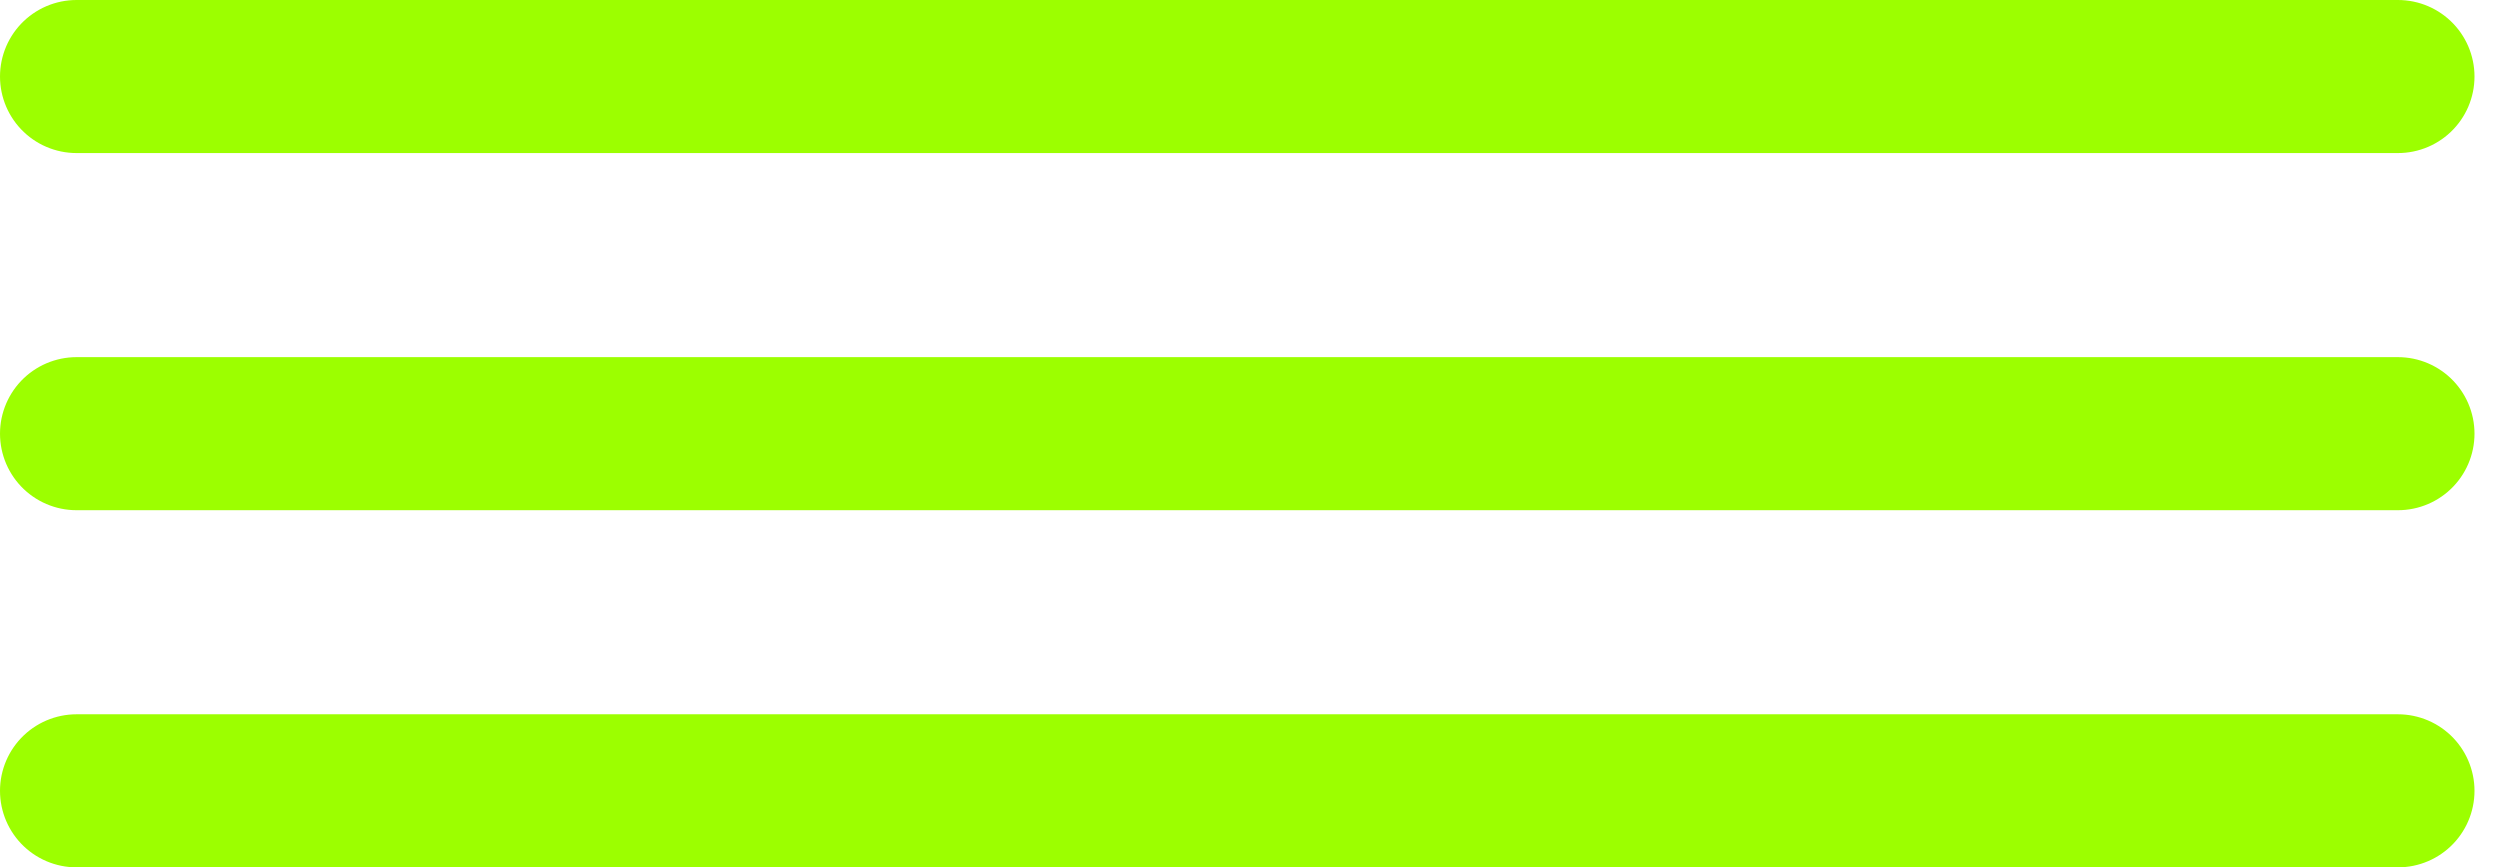 <?xml version="1.0" encoding="UTF-8"?> <svg xmlns="http://www.w3.org/2000/svg" width="49" height="17" viewBox="0 0 49 17" fill="none"><path d="M1.5 1.5H47" stroke="#9CFF00" stroke-width="3" stroke-linecap="round"></path><path d="M1.5 8.5H47" stroke="#9CFF00" stroke-width="3" stroke-linecap="round"></path><path d="M1.5 15.5H47" stroke="#9CFF00" stroke-width="3" stroke-linecap="round"></path></svg> 